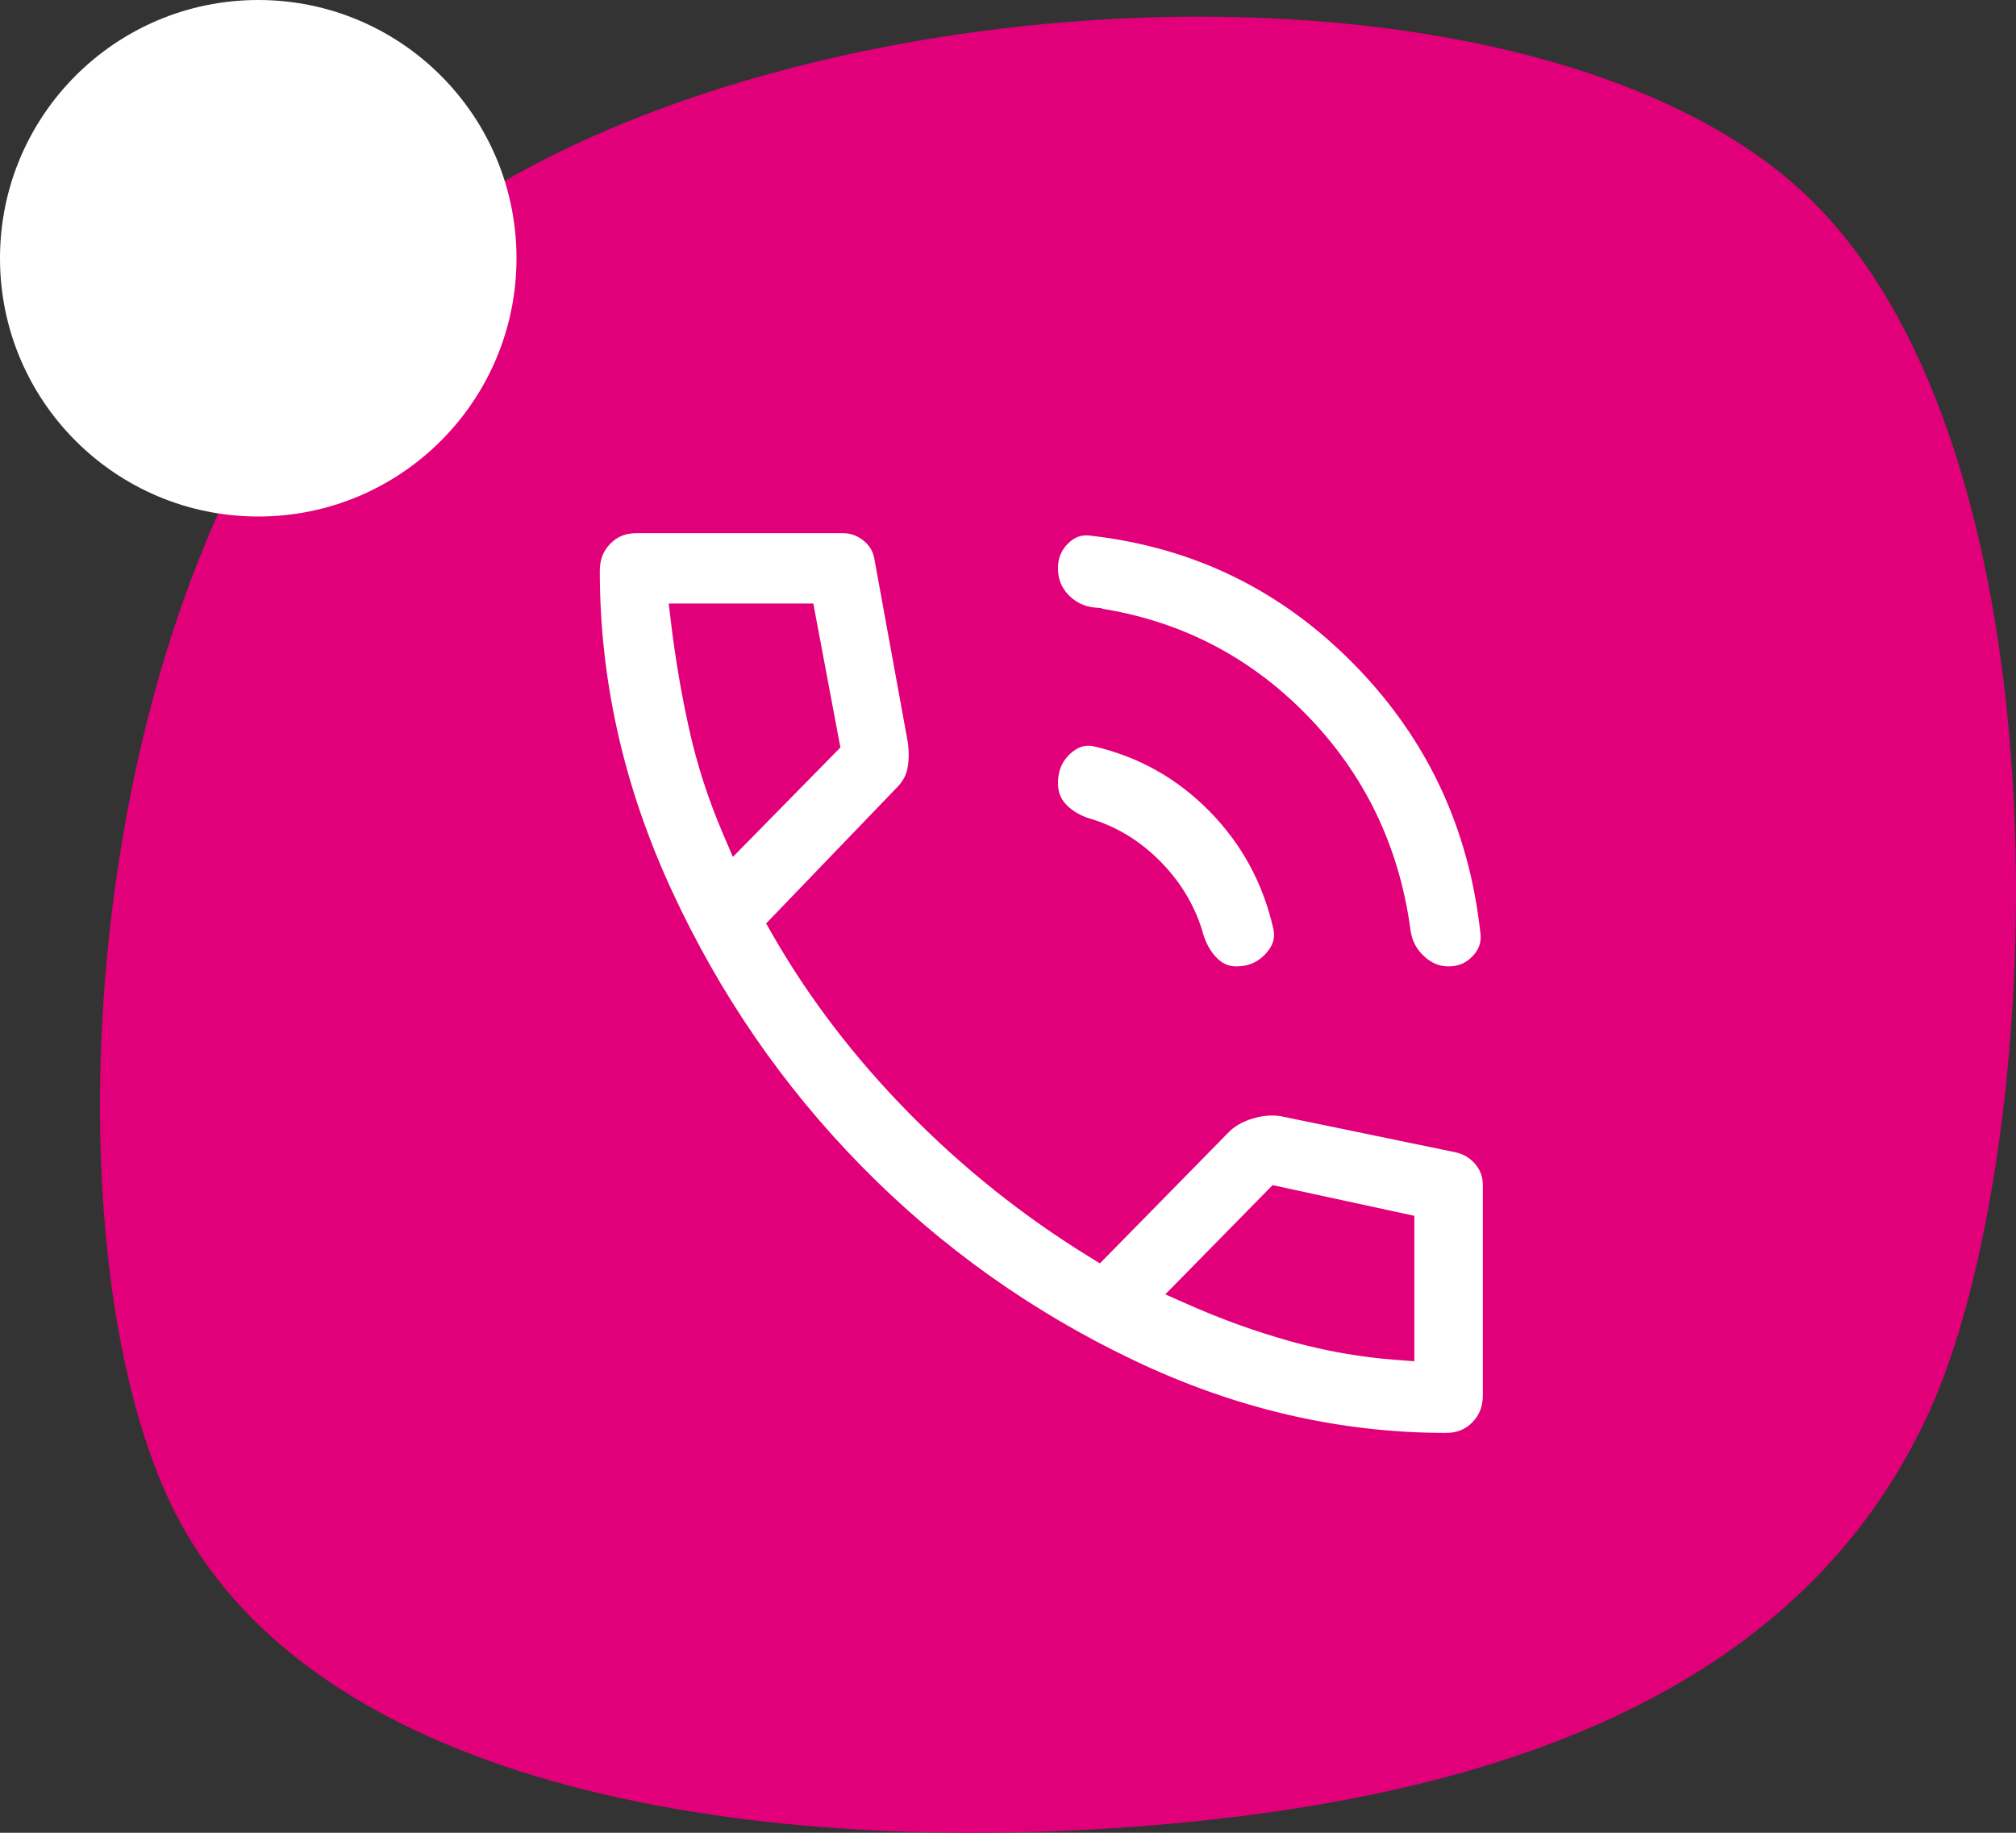 <svg width="121" height="110" viewBox="0 0 121 110" fill="none" xmlns="http://www.w3.org/2000/svg">
<rect x="0" y="0" width="121" height="110" fill="#333333" stroke="none"/>
<path d="M10.017 89.757C1.78 71.56 5.665 27.821 26.755 13.095C47.844 -1.631 90.813 -3.605 107.648 11.028C124.484 25.66 123.067 67.621 116.098 84.035C109.038 100.45 91.931 107.672 69.212 109.548C46.493 111.424 18.254 107.953 10.017 89.757Z" fill="#E2007A"/>
<circle cx="15.5" cy="15.5" r="15.5" fill="white"/>
<path d="M85.111 57.74L85.11 57.739C84.561 57.226 84.245 56.597 84.156 55.831L84.156 55.831L84.155 55.821C83.479 50.895 81.433 46.685 78.022 43.209L78.021 43.209C74.607 39.735 70.47 37.65 65.626 36.961L65.626 36.96L65.615 36.959C64.863 36.869 64.247 36.559 63.744 36.024L63.744 36.024C63.248 35.497 63 34.869 63 34.111C63 33.359 63.255 32.75 63.766 32.25C64.273 31.757 64.836 31.568 65.492 31.652L65.492 31.652L65.499 31.652C71.802 32.365 77.17 34.984 81.622 39.517C86.075 44.05 88.649 49.52 89.35 55.943L89.35 55.943L89.351 55.95C89.434 56.628 89.243 57.207 88.756 57.724L88.756 57.724C88.267 58.244 87.674 58.5 86.944 58.5C86.266 58.5 85.661 58.257 85.111 57.74ZM69.313 52.076L69.313 52.076C68.112 50.856 66.73 50.019 65.169 49.578C64.48 49.342 63.952 48.998 63.562 48.558C63.189 48.135 63 47.633 63 47.022C63 46.114 63.306 45.41 63.906 44.863C64.508 44.316 65.131 44.154 65.821 44.32L65.823 44.32C68.582 44.972 70.956 46.311 72.954 48.343C74.95 50.377 76.267 52.797 76.908 55.611L76.909 55.613C77.072 56.319 76.901 56.957 76.339 57.574C75.775 58.192 75.071 58.5 74.188 58.5C73.656 58.5 73.19 58.318 72.768 57.931C72.336 57.535 71.997 56.995 71.764 56.29C71.332 54.704 70.512 53.299 69.313 52.076ZM67.797 82.075L67.797 82.075C61.61 79.12 56.132 75.213 51.362 70.354L51.362 70.354C46.589 65.496 42.752 59.919 39.848 53.617L39.848 53.617C36.947 47.329 35.5 40.88 35.5 34.267C35.5 33.454 35.761 32.805 36.273 32.284C36.785 31.762 37.418 31.5 38.208 31.5H50.583C51.176 31.5 51.7 31.691 52.173 32.084C52.637 32.471 52.906 32.955 52.991 33.558L52.992 33.569L52.994 33.579L54.978 44.457C55.072 45.133 55.058 45.73 54.947 46.255C54.839 46.753 54.596 47.201 54.199 47.605L54.199 47.605L54.195 47.609L46.862 55.231L46.602 55.501L46.788 55.826C48.95 59.599 51.65 63.133 54.886 66.428C58.123 69.723 61.694 72.575 65.599 74.981L65.938 75.191L66.218 74.906L73.398 67.595C73.79 67.197 74.313 66.884 74.989 66.67C75.654 66.46 76.299 66.403 76.928 66.493L87.449 68.666C87.45 68.666 87.451 68.667 87.452 68.667C88.059 68.8 88.545 69.092 88.93 69.548C89.311 70.002 89.5 70.523 89.5 71.133V83.733C89.5 84.546 89.239 85.195 88.727 85.716C88.215 86.237 87.582 86.5 86.792 86.5C80.301 86.5 73.971 85.027 67.797 82.075ZM43.86 49.863L44.153 50.549L44.676 50.017L49.718 44.884L49.901 44.697L49.852 44.441L48.477 37.13L48.401 36.722H47.986H41.264H40.7L40.767 37.282C41.024 39.424 41.383 41.54 41.845 43.63C42.31 45.736 42.982 47.814 43.86 49.863ZM83.852 81.121L84.389 81.161V80.622V73.778V73.374L83.995 73.289L76.814 71.734L76.545 71.675L76.352 71.872L71.31 77.005L70.804 77.52L71.464 77.813C73.471 78.704 75.506 79.438 77.567 80.015C79.635 80.594 81.73 80.963 83.852 81.121Z" fill="white" stroke="#E2007A"/>
</svg>
